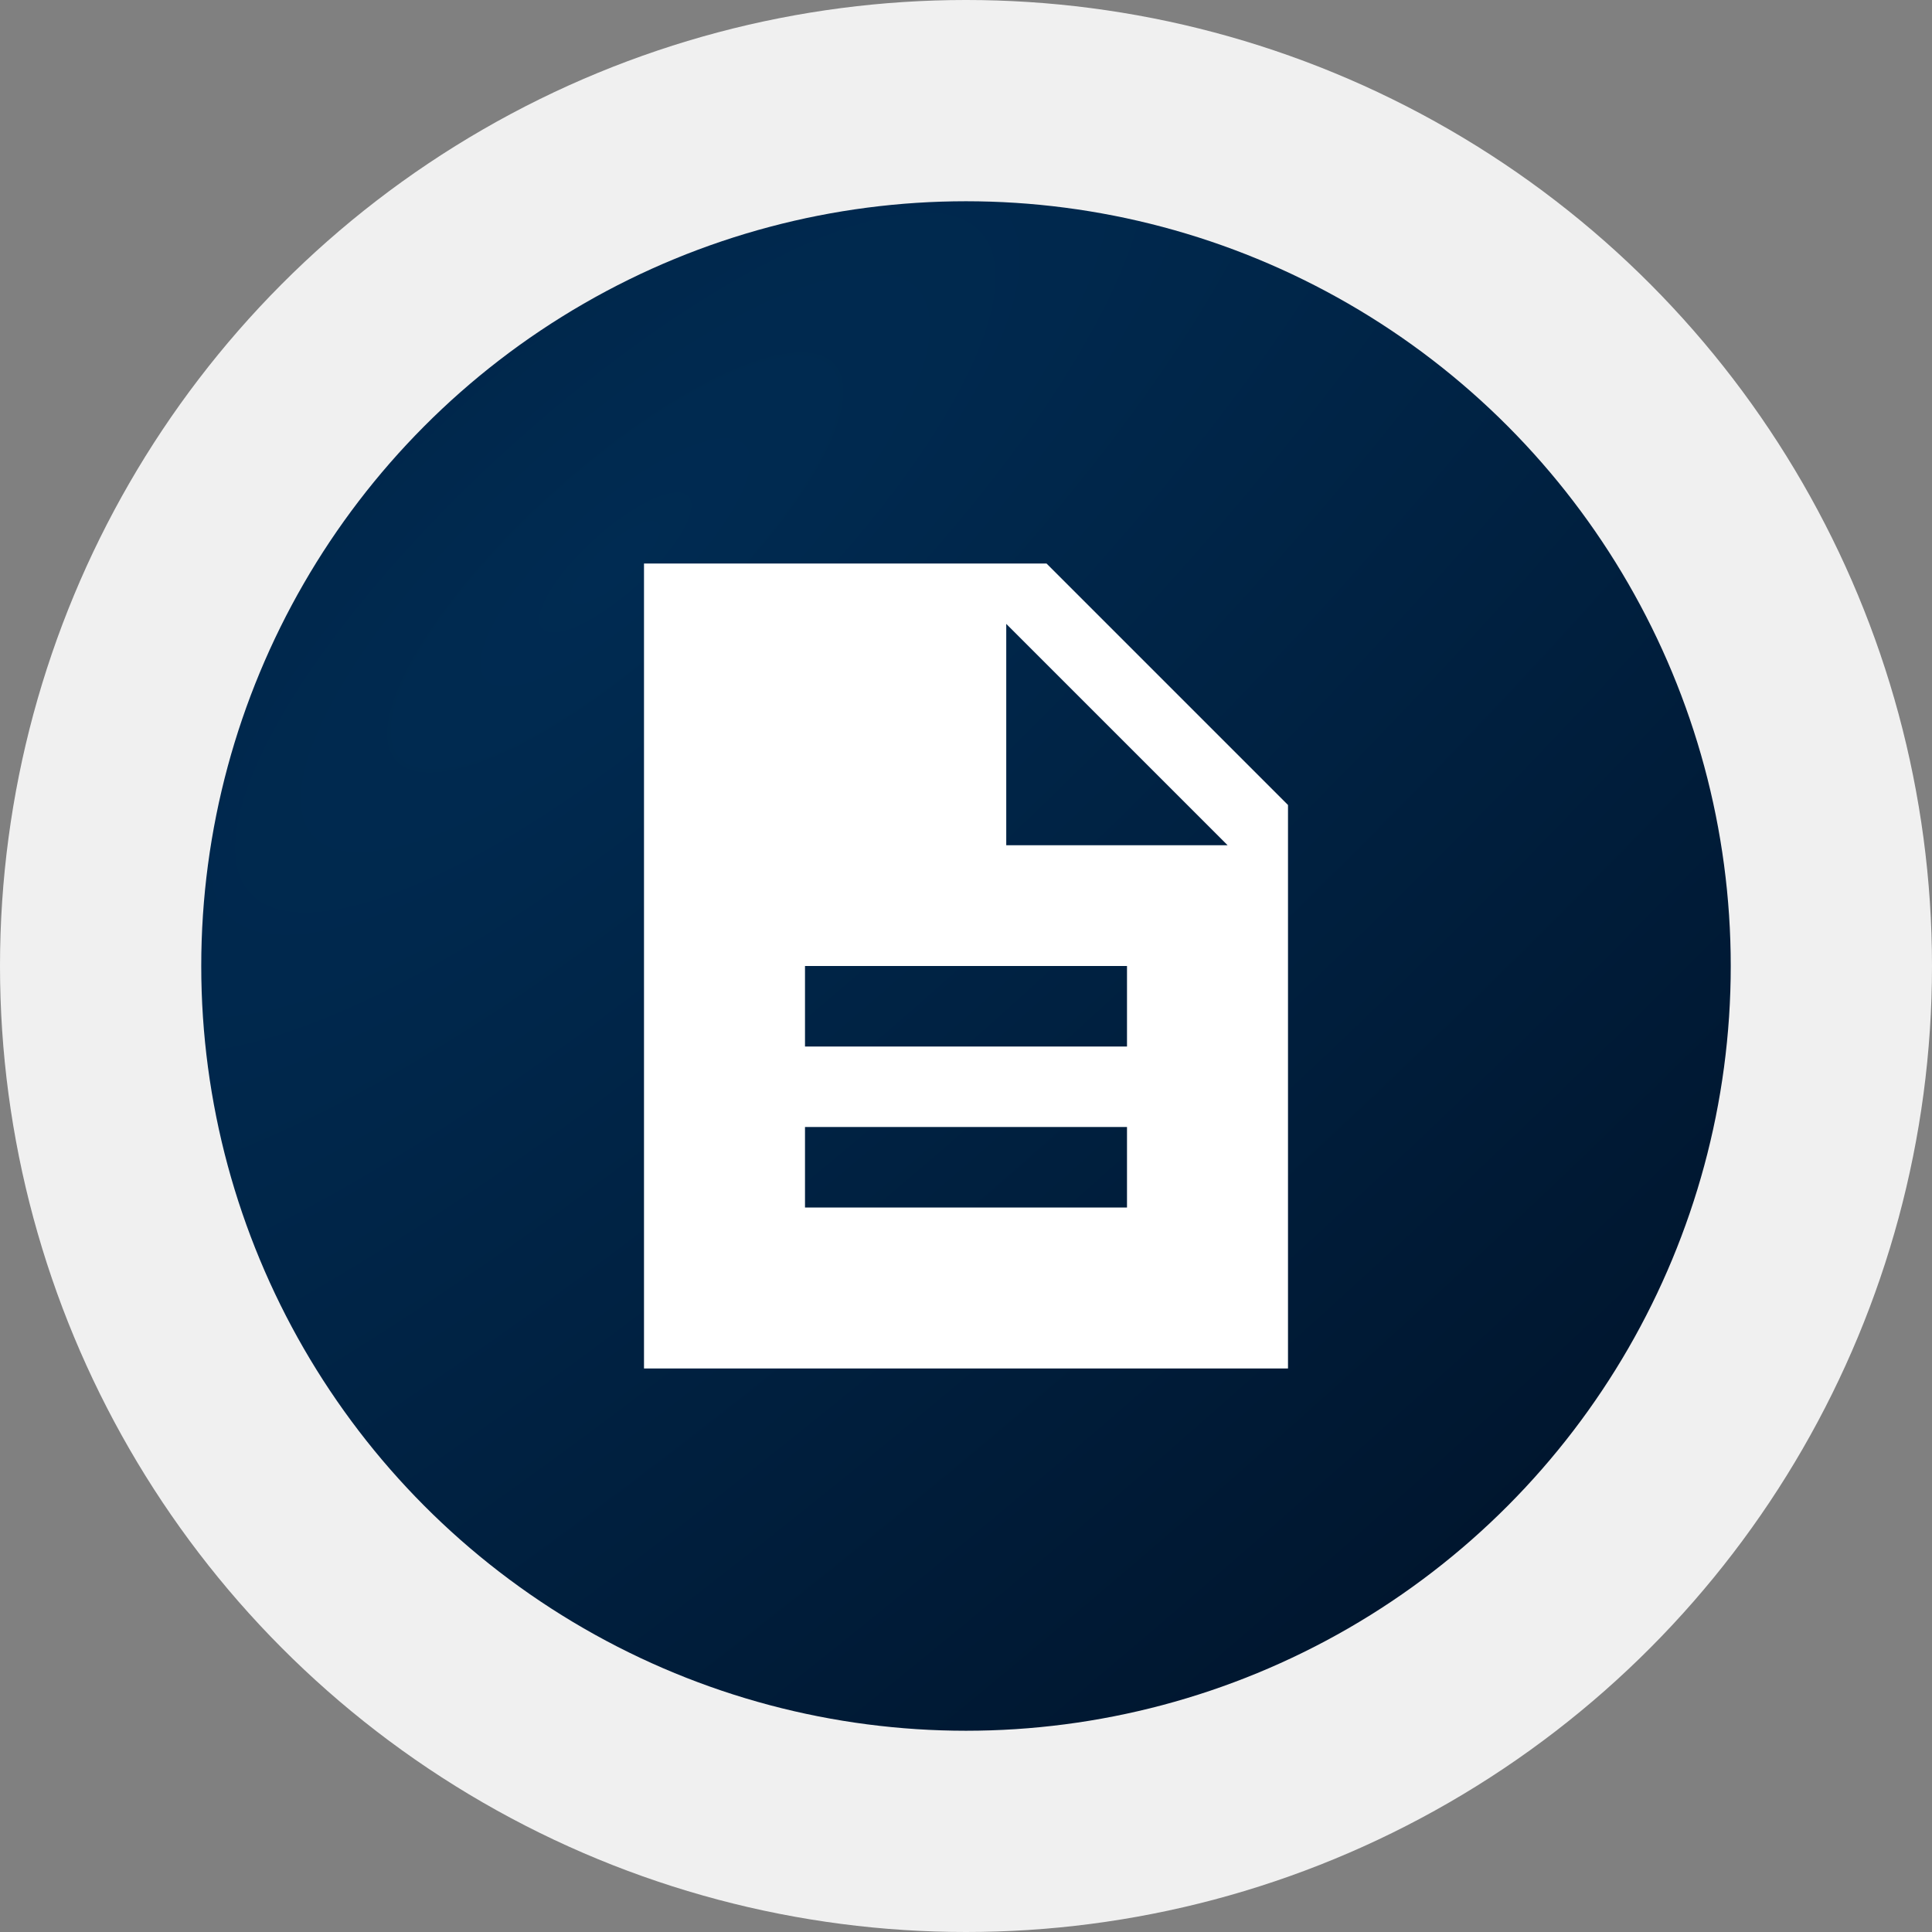 <?xml version="1.0" encoding="UTF-8"?> <svg xmlns="http://www.w3.org/2000/svg" width="48" height="48" viewBox="0 0 48 48" fill="none"><rect x="0" y="0" width="48" height="48" fill="#808080" stroke="none"/><circle cx="24" cy="24" r="24" fill="#F0F0F0"></circle><circle cx="24" cy="24" r="19" fill="url(#paint0_radial_68_1095)"></circle><path d="M26 14H16V34H32V20L26 14ZM28 30H20V28H28V30ZM28 26H20V24H28V26ZM25 21V15.5L30.5 21H25Z" fill="white"></path><defs><radialGradient id="paint0_radial_68_1095" cx="0" cy="0" r="1" gradientUnits="userSpaceOnUse" gradientTransform="translate(15.688 13.775) rotate(46.938) scale(40.001 124.195)"><stop stop-color="#002B52"></stop><stop offset="1" stop-color="#001126"></stop></radialGradient></defs></svg> 